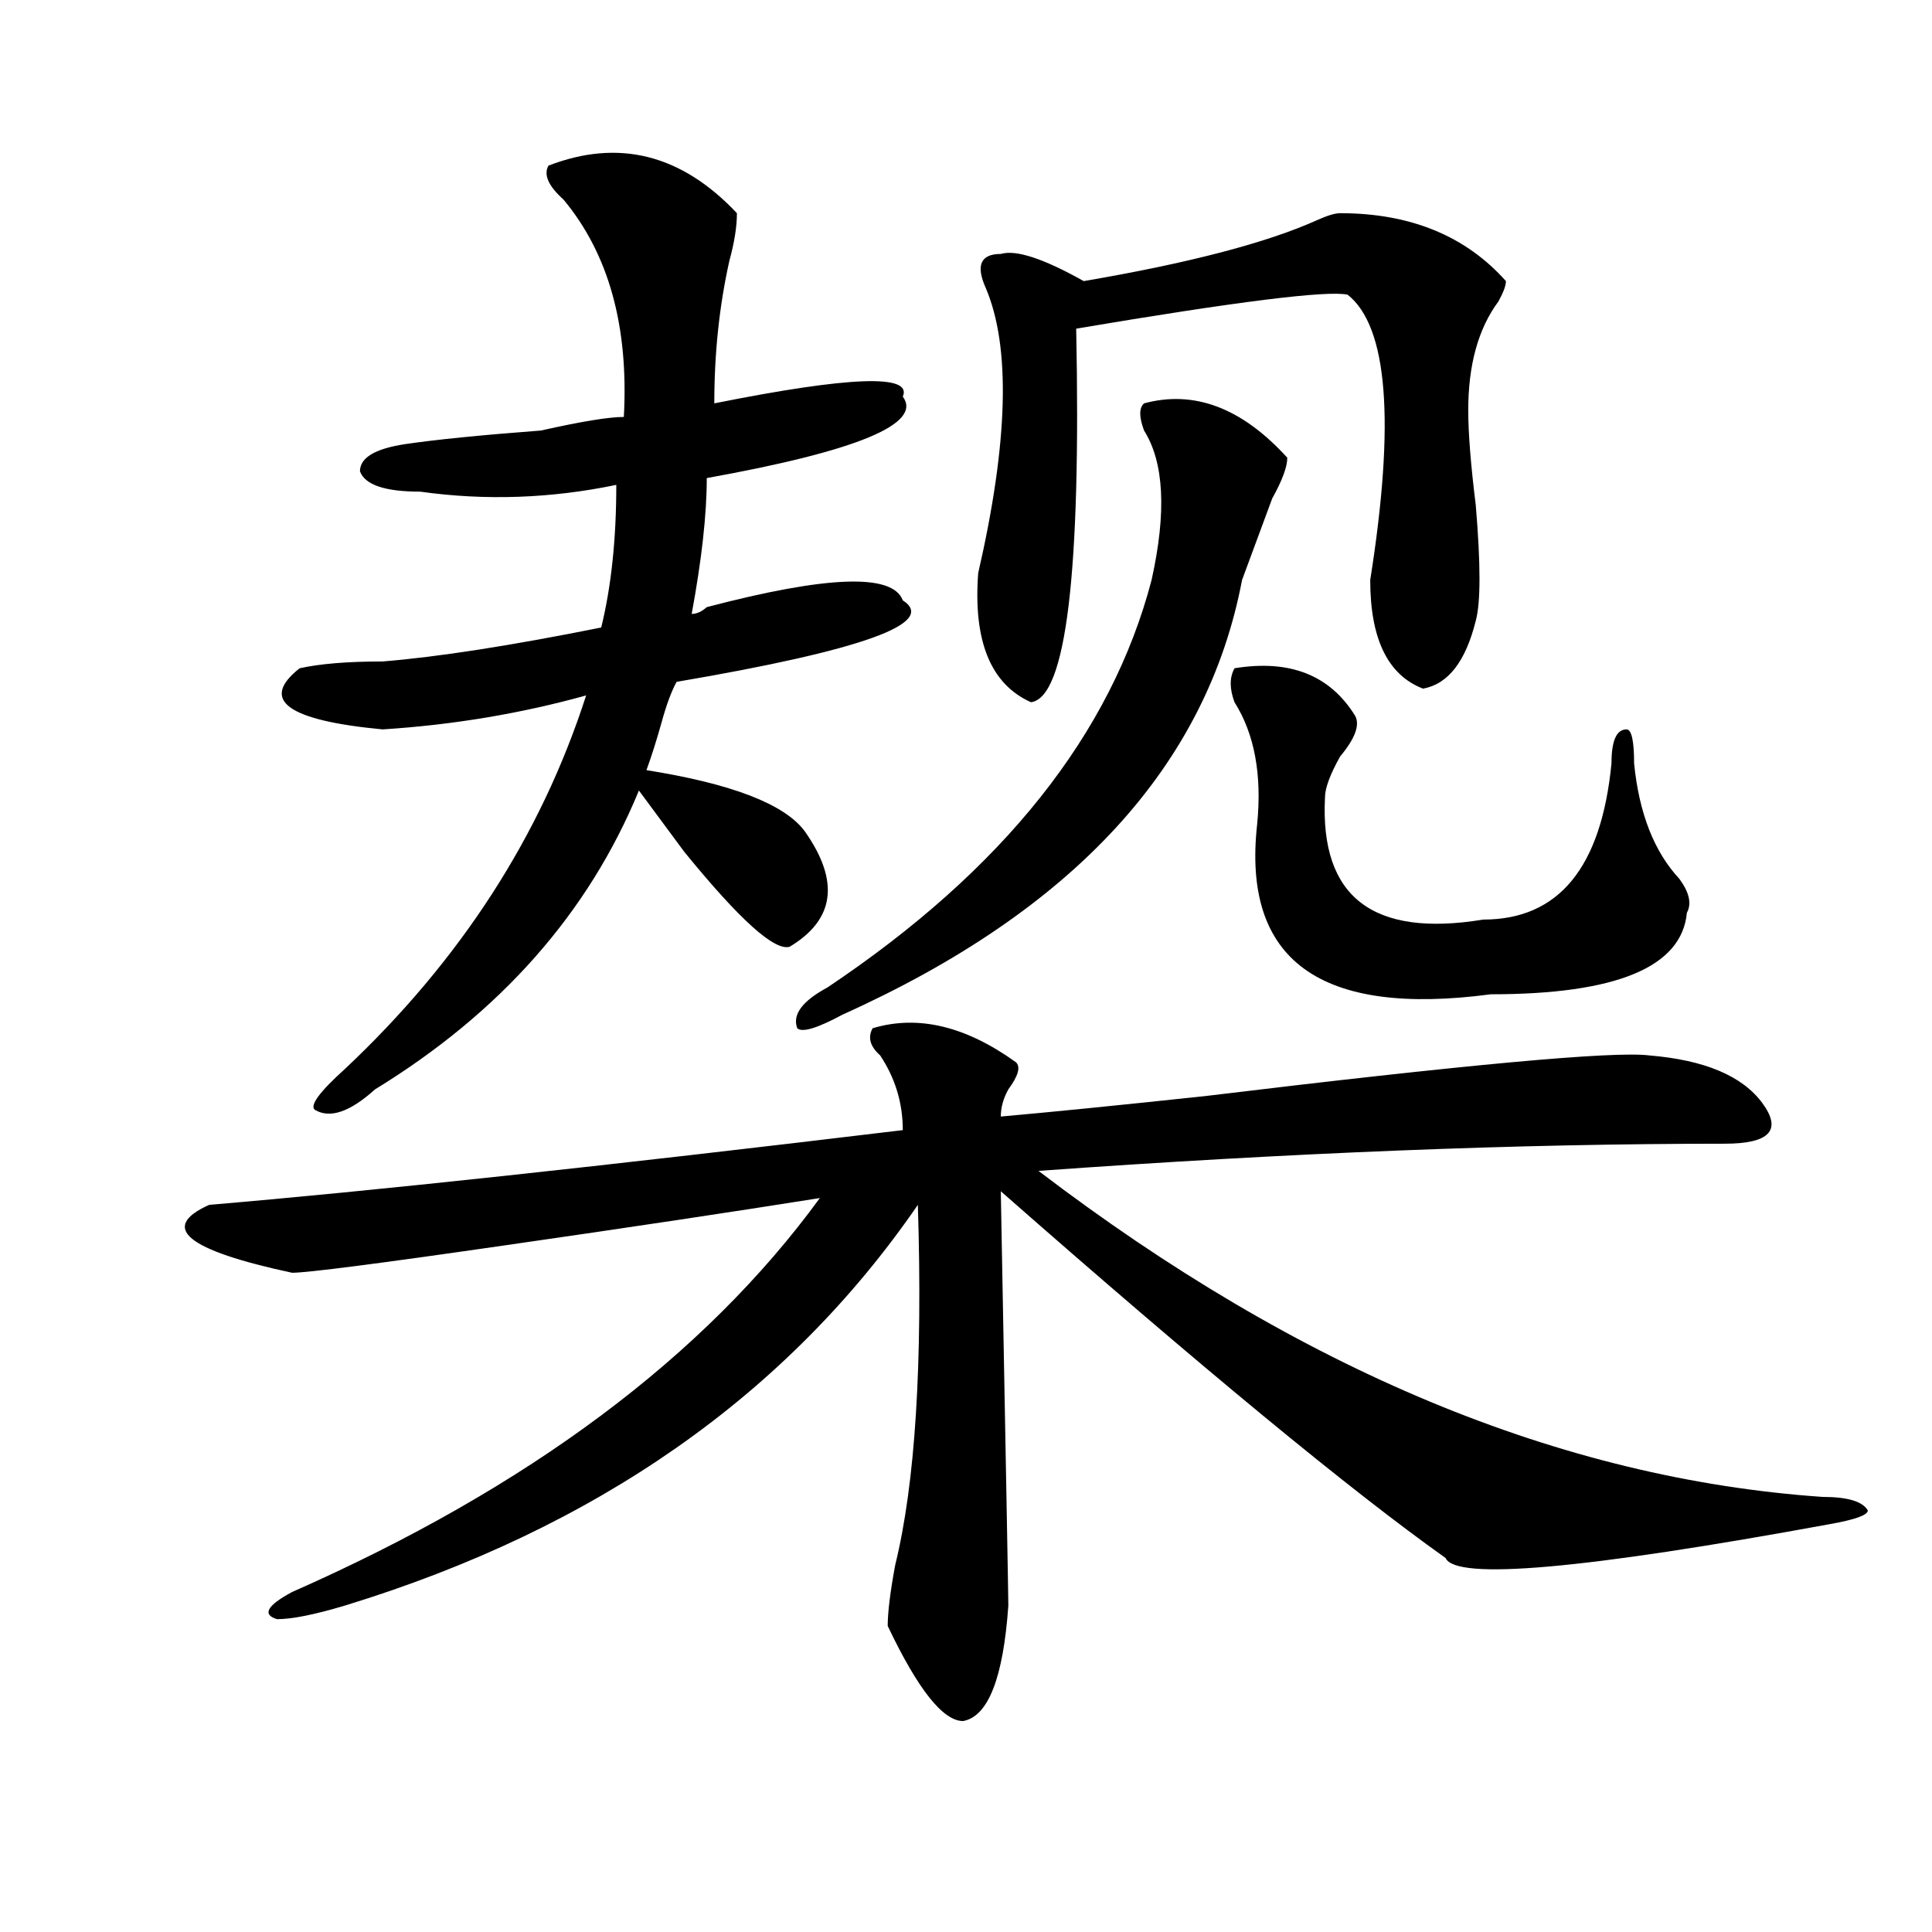 <?xml version="1.0" encoding="utf-8"?>
<!-- Generator: Adobe Illustrator 16.0.0, SVG Export Plug-In . SVG Version: 6.00 Build 0)  -->
<!DOCTYPE svg PUBLIC "-//W3C//DTD SVG 1.1//EN" "http://www.w3.org/Graphics/SVG/1.1/DTD/svg11.dtd">
<svg version="1.1" id="图层_1" xmlns="http://www.w3.org/2000/svg" xmlns:xlink="http://www.w3.org/1999/xlink" x="0px" y="0px"
	 width="1000px" height="1000px" viewBox="0 0 1000 1000" enable-background="new 0 0 1000 1000" xml:space="preserve">
<path d="M451.672,532.219c23.414-7.031,48.109-1.153,74.145,17.578c2.562,2.362,1.281,7.031-3.902,14.063
	c-2.621,4.724-3.902,9.394-3.902,14.063c25.976-2.308,61.097-5.823,105.363-10.547c135.241-16.37,212.008-23.401,230.238-21.094
	c28.598,2.362,48.109,10.547,58.535,24.609c10.366,14.063,3.902,21.094-19.512,21.094c-106.704,0-225.055,4.724-355.113,14.063
	c135.241,103.161,270.543,159.411,405.844,168.75c12.988,0,20.793,2.362,23.414,7.031c0,2.362-6.523,4.724-19.512,7.031
	c-127.496,23.4-193.836,29.278-199.02,17.578C698.801,771.281,622.034,708,518.012,616.594
	c2.562,138.317,3.902,209.729,3.902,214.453c-2.621,37.463-10.426,57.403-23.414,59.766c-10.426,0-23.414-16.425-39.023-49.219
	c0-7.031,1.281-17.578,3.902-31.641c10.366-42.188,14.269-104.261,11.707-186.328c-67.681,98.438-166.52,167.597-296.578,207.422
	c-15.609,4.669-27.316,7.031-35.121,7.031c-7.805-2.362-5.244-7.031,7.805-14.063c122.253-53.888,213.288-121.839,273.164-203.906
	c-44.267,7.031-98.899,15.271-163.898,24.609c-65.059,9.394-101.46,14.063-109.265,14.063c-54.633-11.7-68.961-23.401-42.926-35.156
	c83.23-7.031,202.921-19.886,359.015-38.672c0-14.063-3.902-26.917-11.707-38.672C450.331,541.612,449.051,536.942,451.672,532.219z
	 M283.871,85.734c36.402-14.063,68.901-5.823,97.559,24.609c0,7.031-1.341,15.271-3.902,24.609
	c-5.243,23.456-7.805,48.065-7.805,73.828c70.242-14.063,102.742-15.216,97.559-3.516c10.366,14.063-23.414,28.125-101.461,42.188
	c0,18.786-2.621,42.188-7.805,70.313c2.562,0,5.184-1.153,7.805-3.516c62.438-16.37,96.218-17.578,101.461-3.516
	c18.171,11.755-20.853,25.817-117.07,42.188c-2.621,4.724-5.243,11.755-7.805,21.094c-2.621,9.394-5.243,17.578-7.805,24.609
	c44.207,7.031,71.523,17.578,81.949,31.641c18.171,25.817,15.609,45.703-7.805,59.766c-7.805,2.362-26.035-14.063-54.633-49.219
	c-10.426-14.063-18.23-24.609-23.414-31.641c-26.035,63.281-71.583,114.862-136.582,154.688
	c-13.048,11.755-23.414,15.271-31.219,10.547c-2.622-2.308,2.561-9.339,15.609-21.094c59.816-56.25,101.46-120.685,124.875-193.359
	c-33.84,9.394-68.961,15.271-105.363,17.578c-49.45-4.669-63.779-15.216-42.926-31.641c10.366-2.308,24.695-3.516,42.926-3.516
	c28.597-2.308,66.339-8.185,113.167-17.578c5.184-21.094,7.805-45.703,7.805-73.828c-33.84,7.031-67.681,8.239-101.46,3.516
	c-18.231,0-28.658-3.516-31.219-10.547c0-7.031,7.805-11.7,23.414-14.063c15.609-2.308,39.023-4.669,70.242-7.031
	c20.793-4.669,35.121-7.031,42.926-7.031c2.562-46.856-7.805-84.375-31.219-112.5C283.871,96.281,281.25,90.458,283.871,85.734z
	 M592.156,208.781c25.976-7.031,50.73,2.362,74.145,28.125c0,4.724-2.621,11.755-7.805,21.094
	c-5.243,14.063-10.426,28.125-15.609,42.188c-18.23,96.13-87.192,171.112-206.824,225c-13.048,7.031-20.853,9.394-23.414,7.031
	c-2.621-7.031,2.562-14.063,15.609-21.094c91.035-60.919,146.948-131.231,167.801-210.938c7.805-35.156,6.464-60.919-3.902-77.344
	C589.535,215.813,589.535,211.144,592.156,208.781z M693.617,110.344c36.402,0,64.999,11.755,85.852,35.156
	c0,2.362-1.341,5.878-3.902,10.547c-10.426,14.063-15.609,32.849-15.609,56.25c0,11.755,1.281,28.125,3.902,49.219
	c2.562,30.487,2.562,50.427,0,59.766c-5.243,21.094-14.328,32.849-27.316,35.156c-18.23-7.031-27.316-25.763-27.316-56.25
	c12.988-82.013,9.086-131.231-11.707-147.656c-10.426-2.308-57.254,3.516-140.484,17.578
	c2.562,126.563-5.243,191.052-23.414,193.359c-20.853-9.339-29.938-31.641-27.316-66.797c15.609-67.95,16.891-117.169,3.902-147.656
	c-5.243-11.7-2.621-17.578,7.805-17.578c7.805-2.308,22.073,2.362,42.926,14.063c54.633-9.339,94.938-19.886,120.973-31.641
	C687.094,111.552,690.996,110.344,693.617,110.344z M638.984,345.891c28.598-4.669,49.39,3.516,62.438,24.609
	c2.562,4.724,0,11.755-7.805,21.094c-5.243,9.394-7.805,16.425-7.805,21.094c-2.621,51.581,24.695,72.675,81.949,63.281
	c39.023,0,61.097-26.917,66.34-80.859c0-11.7,2.562-17.578,7.805-17.578c2.562,0,3.902,5.878,3.902,17.578
	c2.562,25.817,10.366,45.703,23.414,59.766c5.184,7.031,6.464,12.909,3.902,17.578c-2.621,28.125-36.462,42.188-101.461,42.188
	c-88.473,11.755-128.777-17.578-120.973-87.891c2.562-25.763-1.341-46.856-11.707-63.281
	C636.363,356.438,636.363,350.614,638.984,345.891z"/>
</svg>

